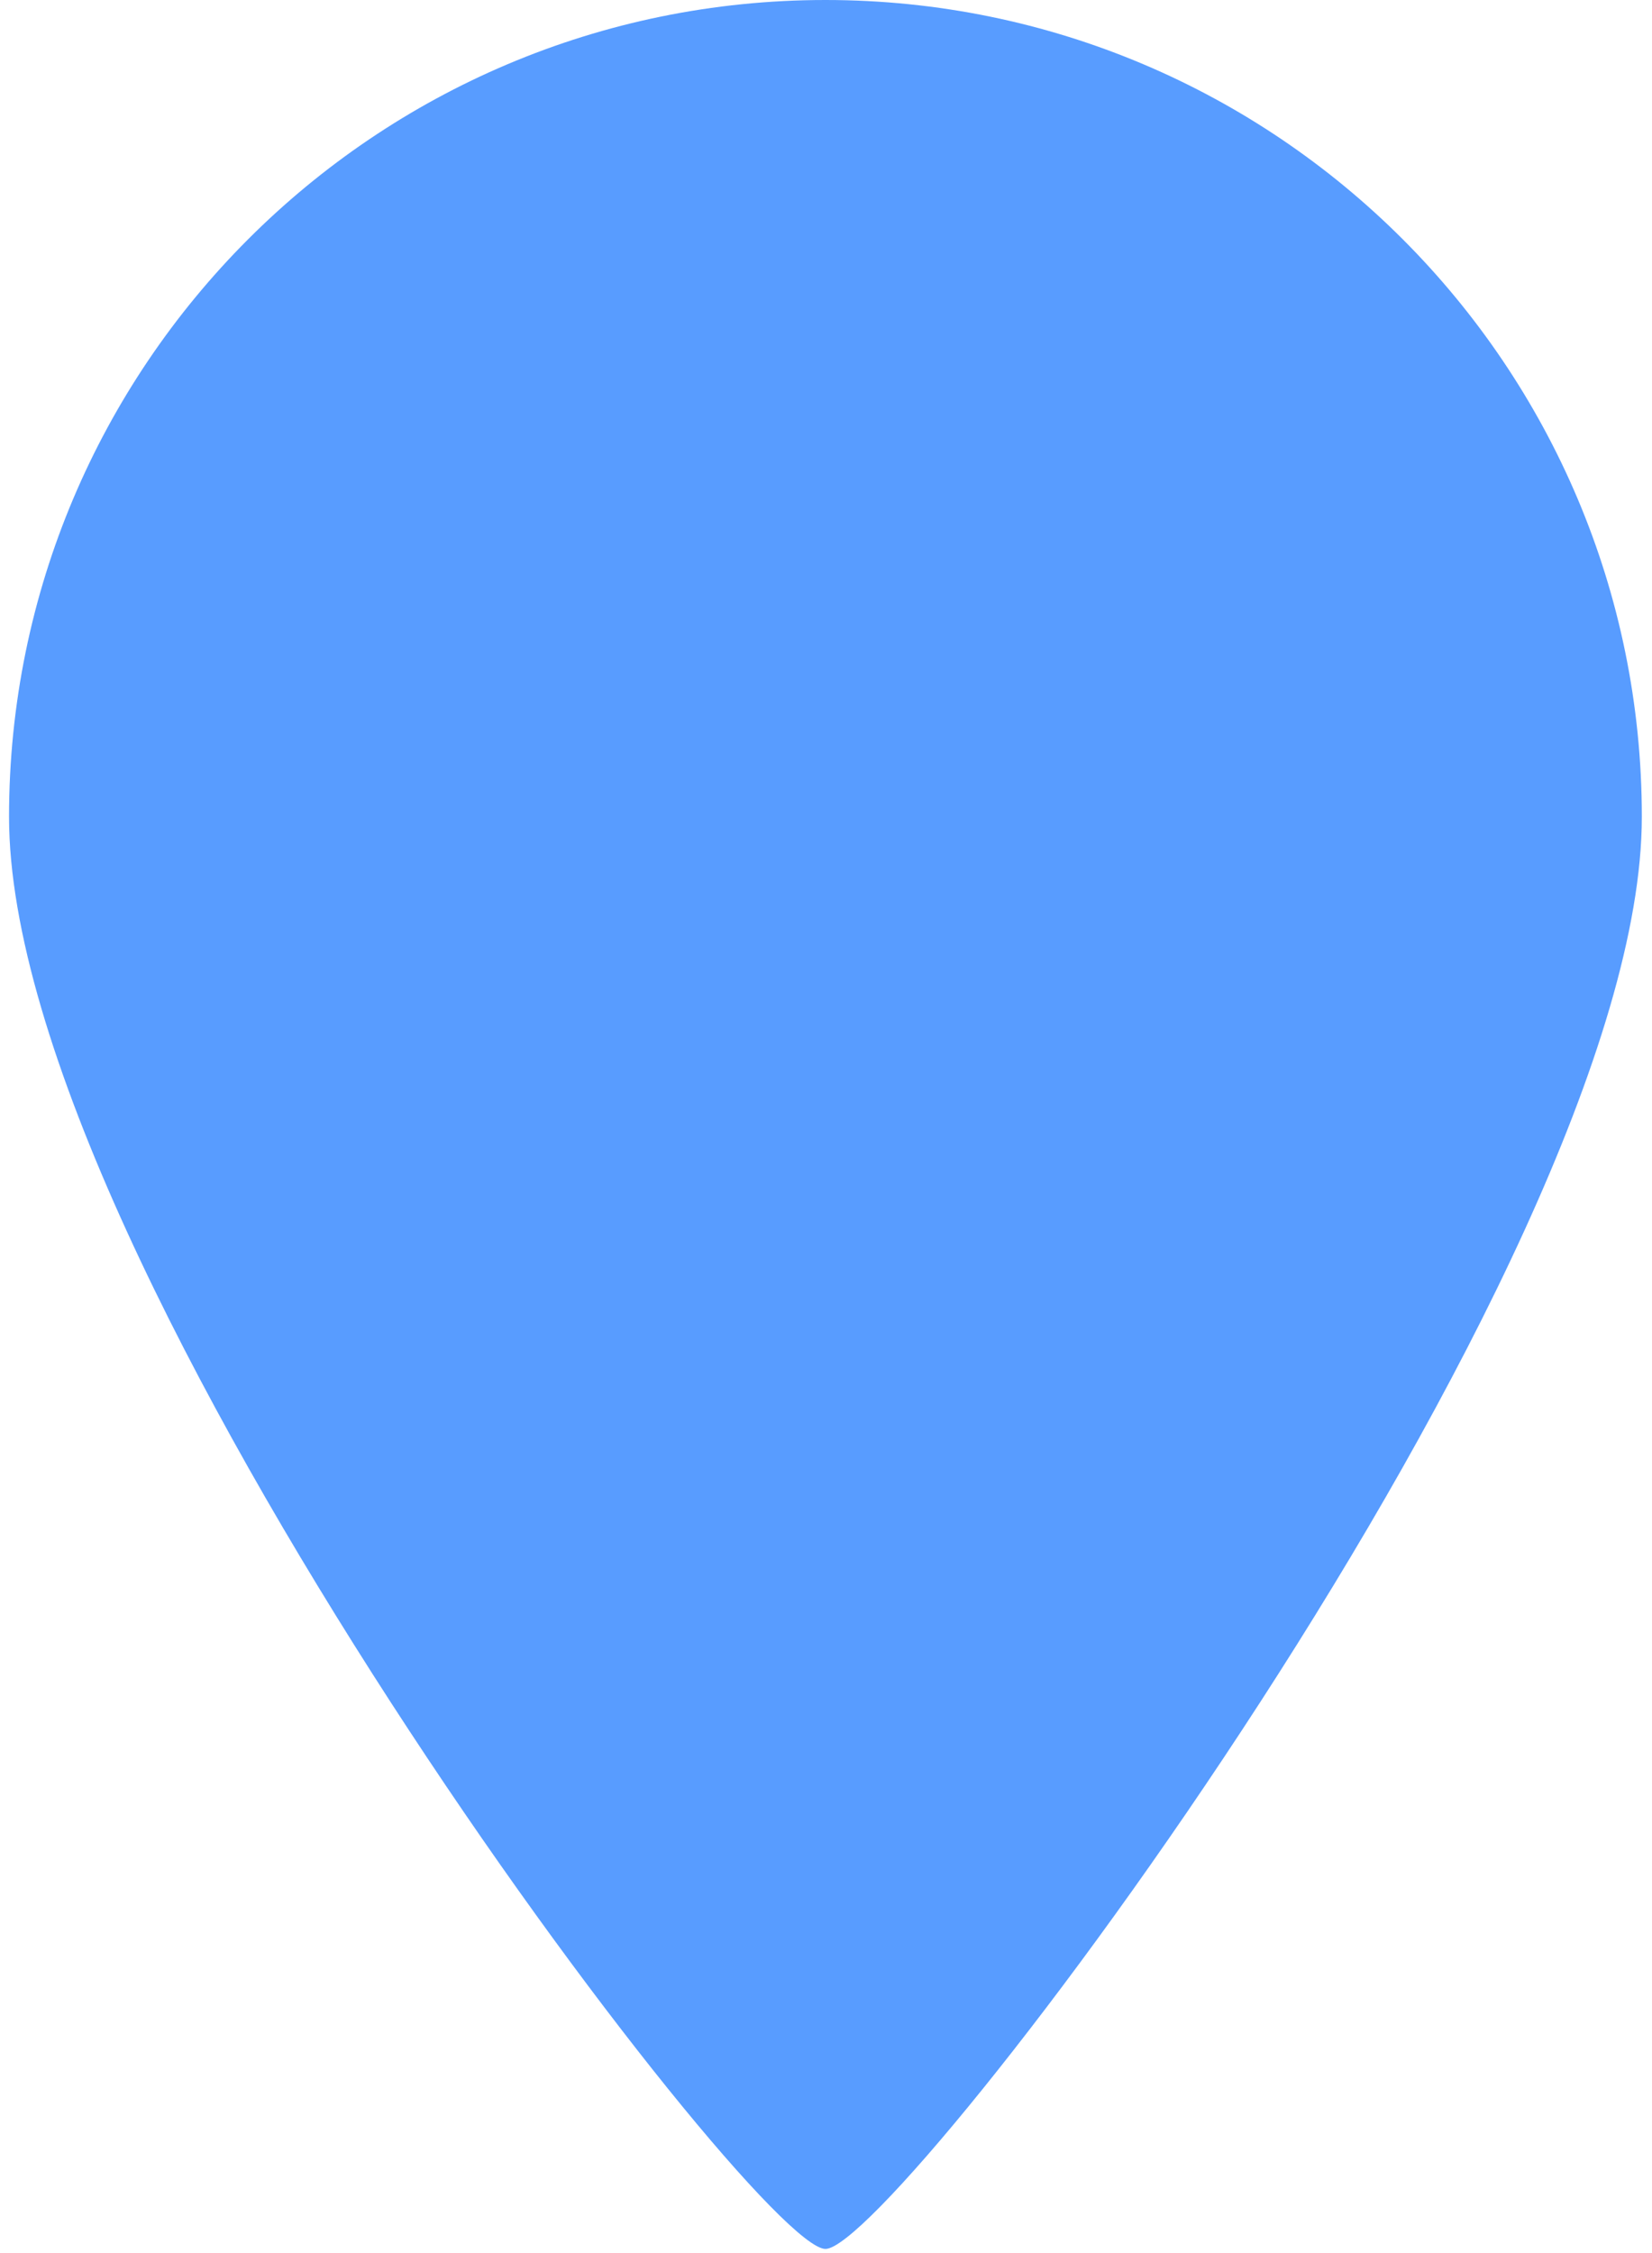 <svg width="146" height="199" fill="none" xmlns="http://www.w3.org/2000/svg"><path d="M145.101 72.151c0 39.848-65.862 126.517-72.15 126.517-6.29 0-72.152-86.669-72.152-126.517S33.102 0 72.95 0s72.151 32.303 72.151 72.151Z" fill="#589CFF"/></svg>